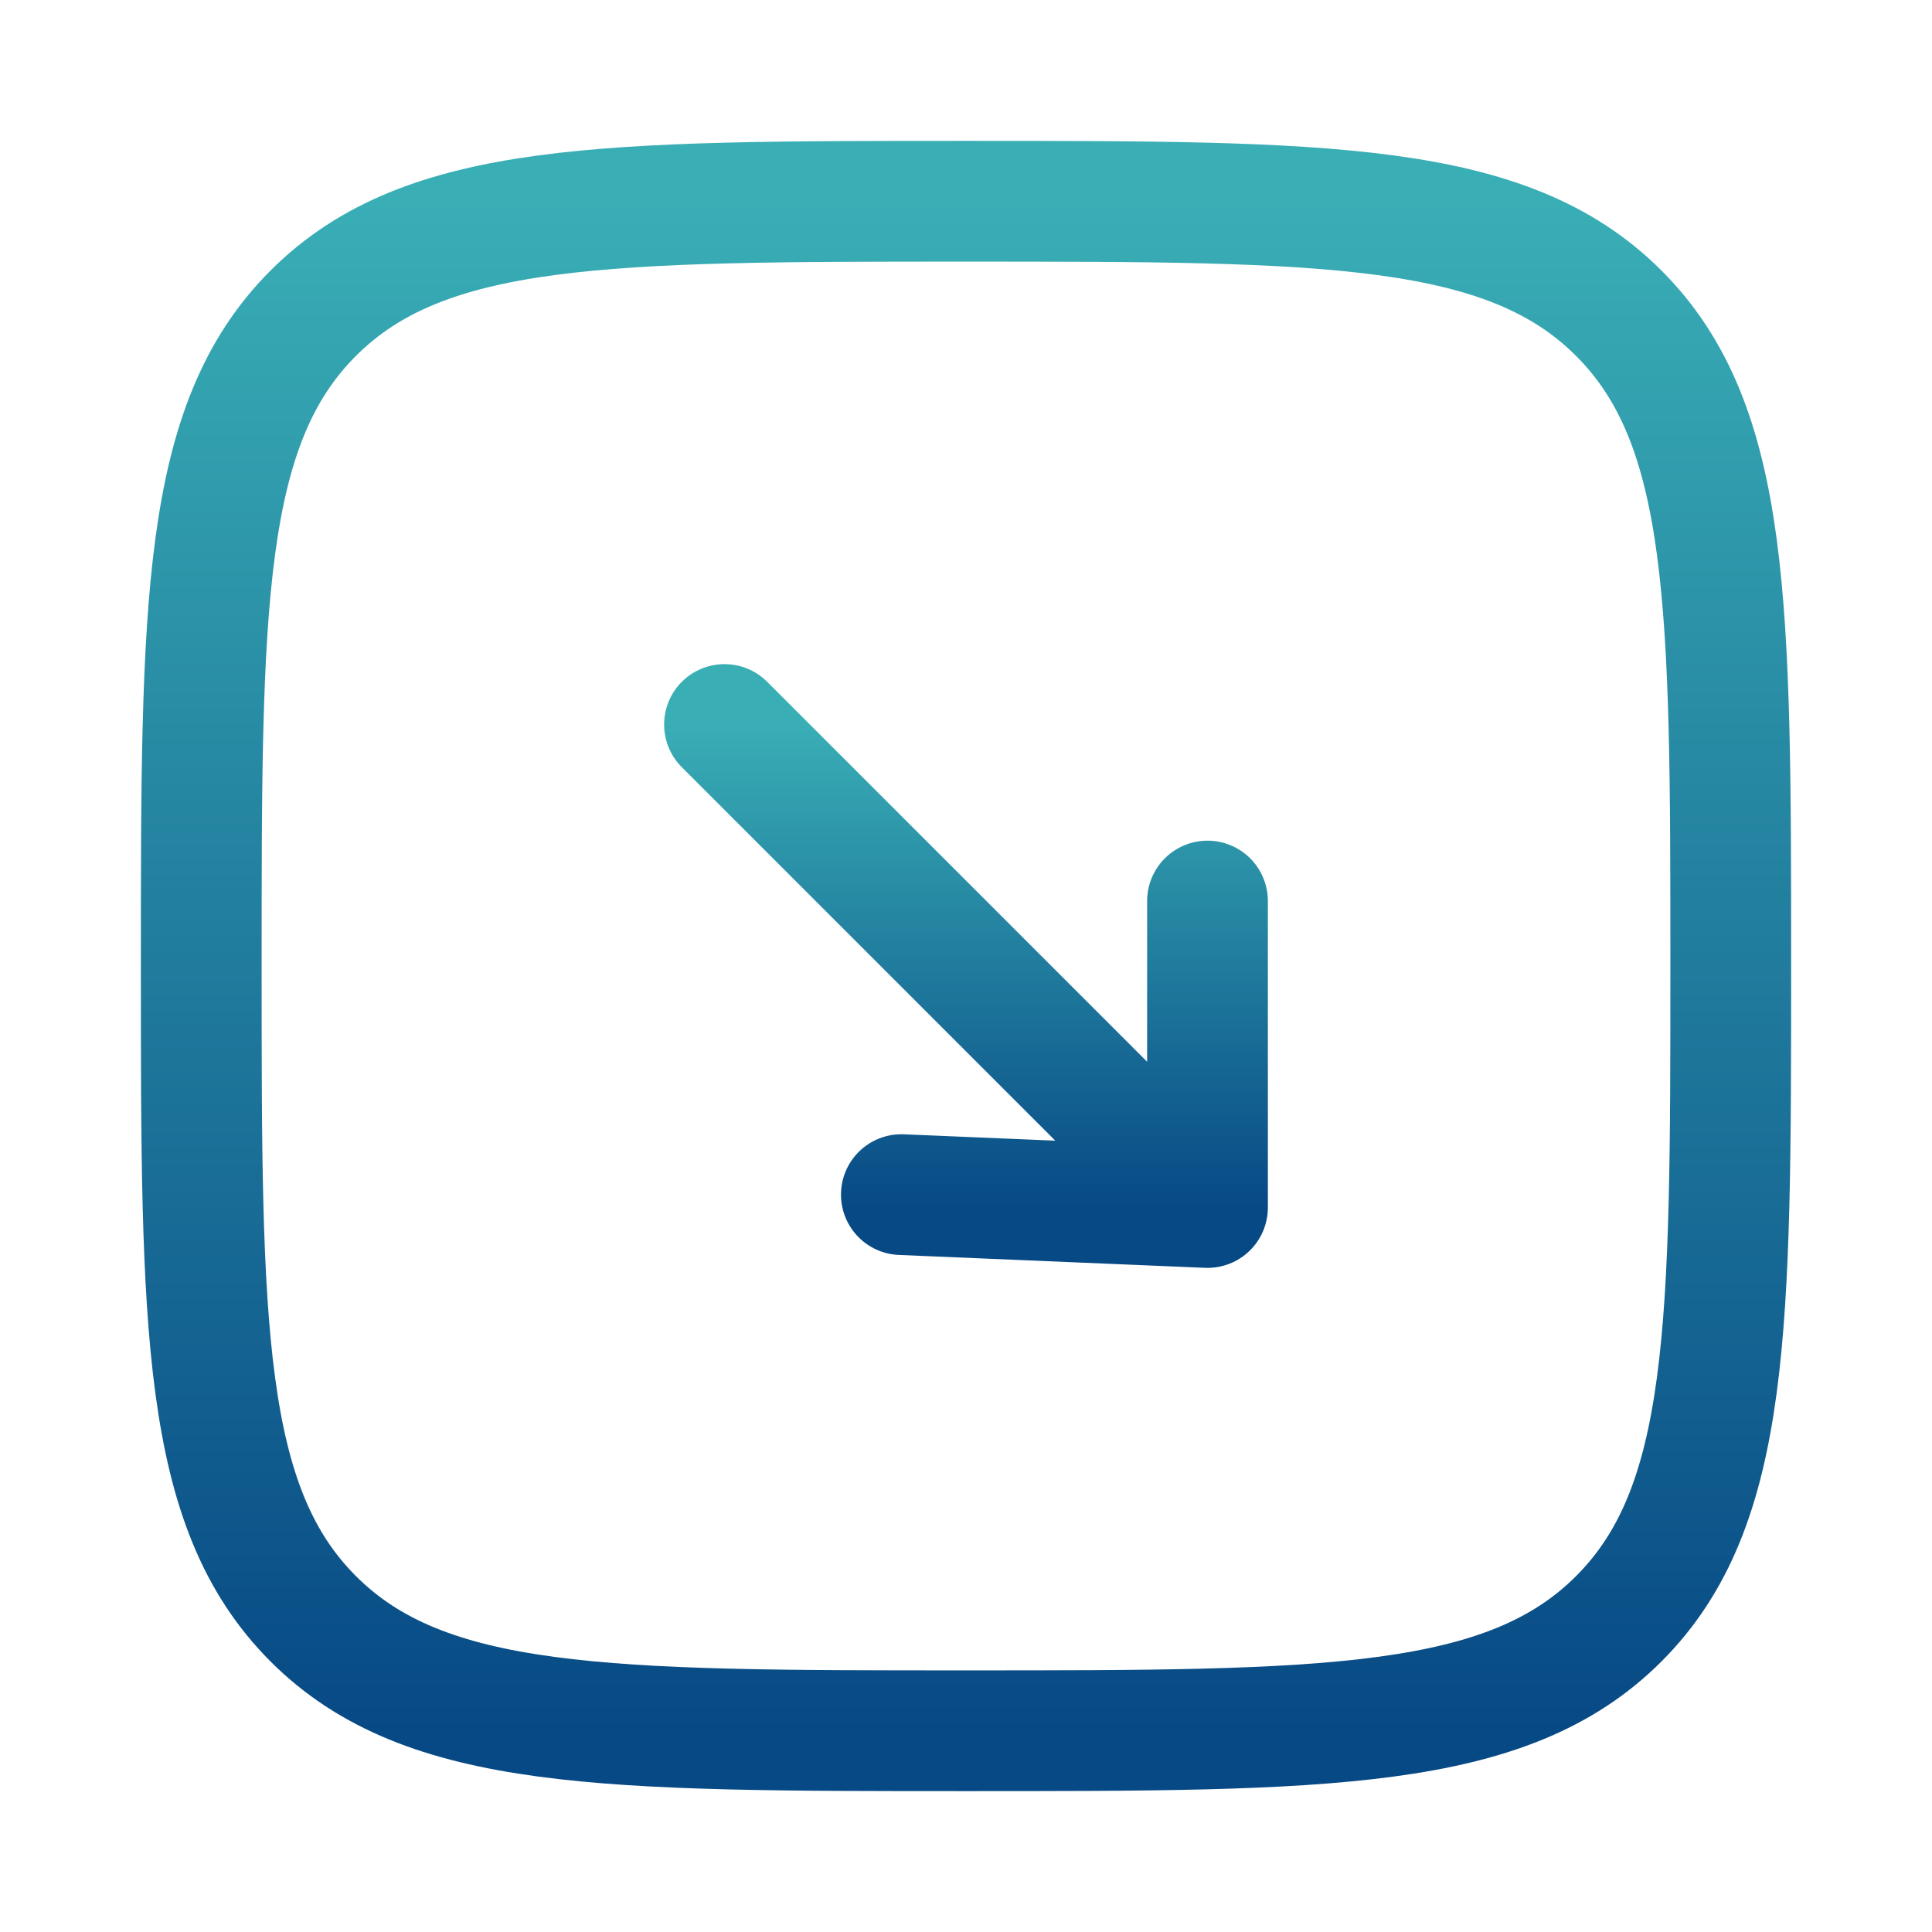 <svg width="24" height="24" viewBox="0 0 24 24" fill="none" xmlns="http://www.w3.org/2000/svg">
<path d="M2.5 12C2.5 7.522 2.5 5.282 3.891 3.891C5.282 2.5 7.522 2.5 12 2.5C16.478 2.5 18.718 2.5 20.109 3.891C21.5 5.282 21.5 7.522 21.5 12C21.5 16.478 21.5 18.718 20.109 20.109C18.718 21.5 16.478 21.5 12 21.5C7.522 21.5 5.282 21.5 3.891 20.109C2.5 18.718 2.5 16.478 2.5 12Z" stroke="url(#paint0_linear_25506_138)" stroke-width="1.5"/>
<path d="M15 11.193V15M15 15L11.197 14.84M15 15L9 9" stroke="url(#paint1_linear_25506_138)" stroke-width="1.5" stroke-linecap="round" stroke-linejoin="round"/>
<defs>
<linearGradient id="paint0_linear_25506_138" x1="12" y1="2.5" x2="12" y2="21.5" gradientUnits="userSpaceOnUse">
<stop stop-color="#39AEB5"/>
<stop offset="1" stop-color="#074985"/>
</linearGradient>
<linearGradient id="paint1_linear_25506_138" x1="12" y1="9" x2="12" y2="15" gradientUnits="userSpaceOnUse">
<stop stop-color="#39AEB5"/>
<stop offset="1" stop-color="#074985"/>
</linearGradient>
</defs>
</svg>
